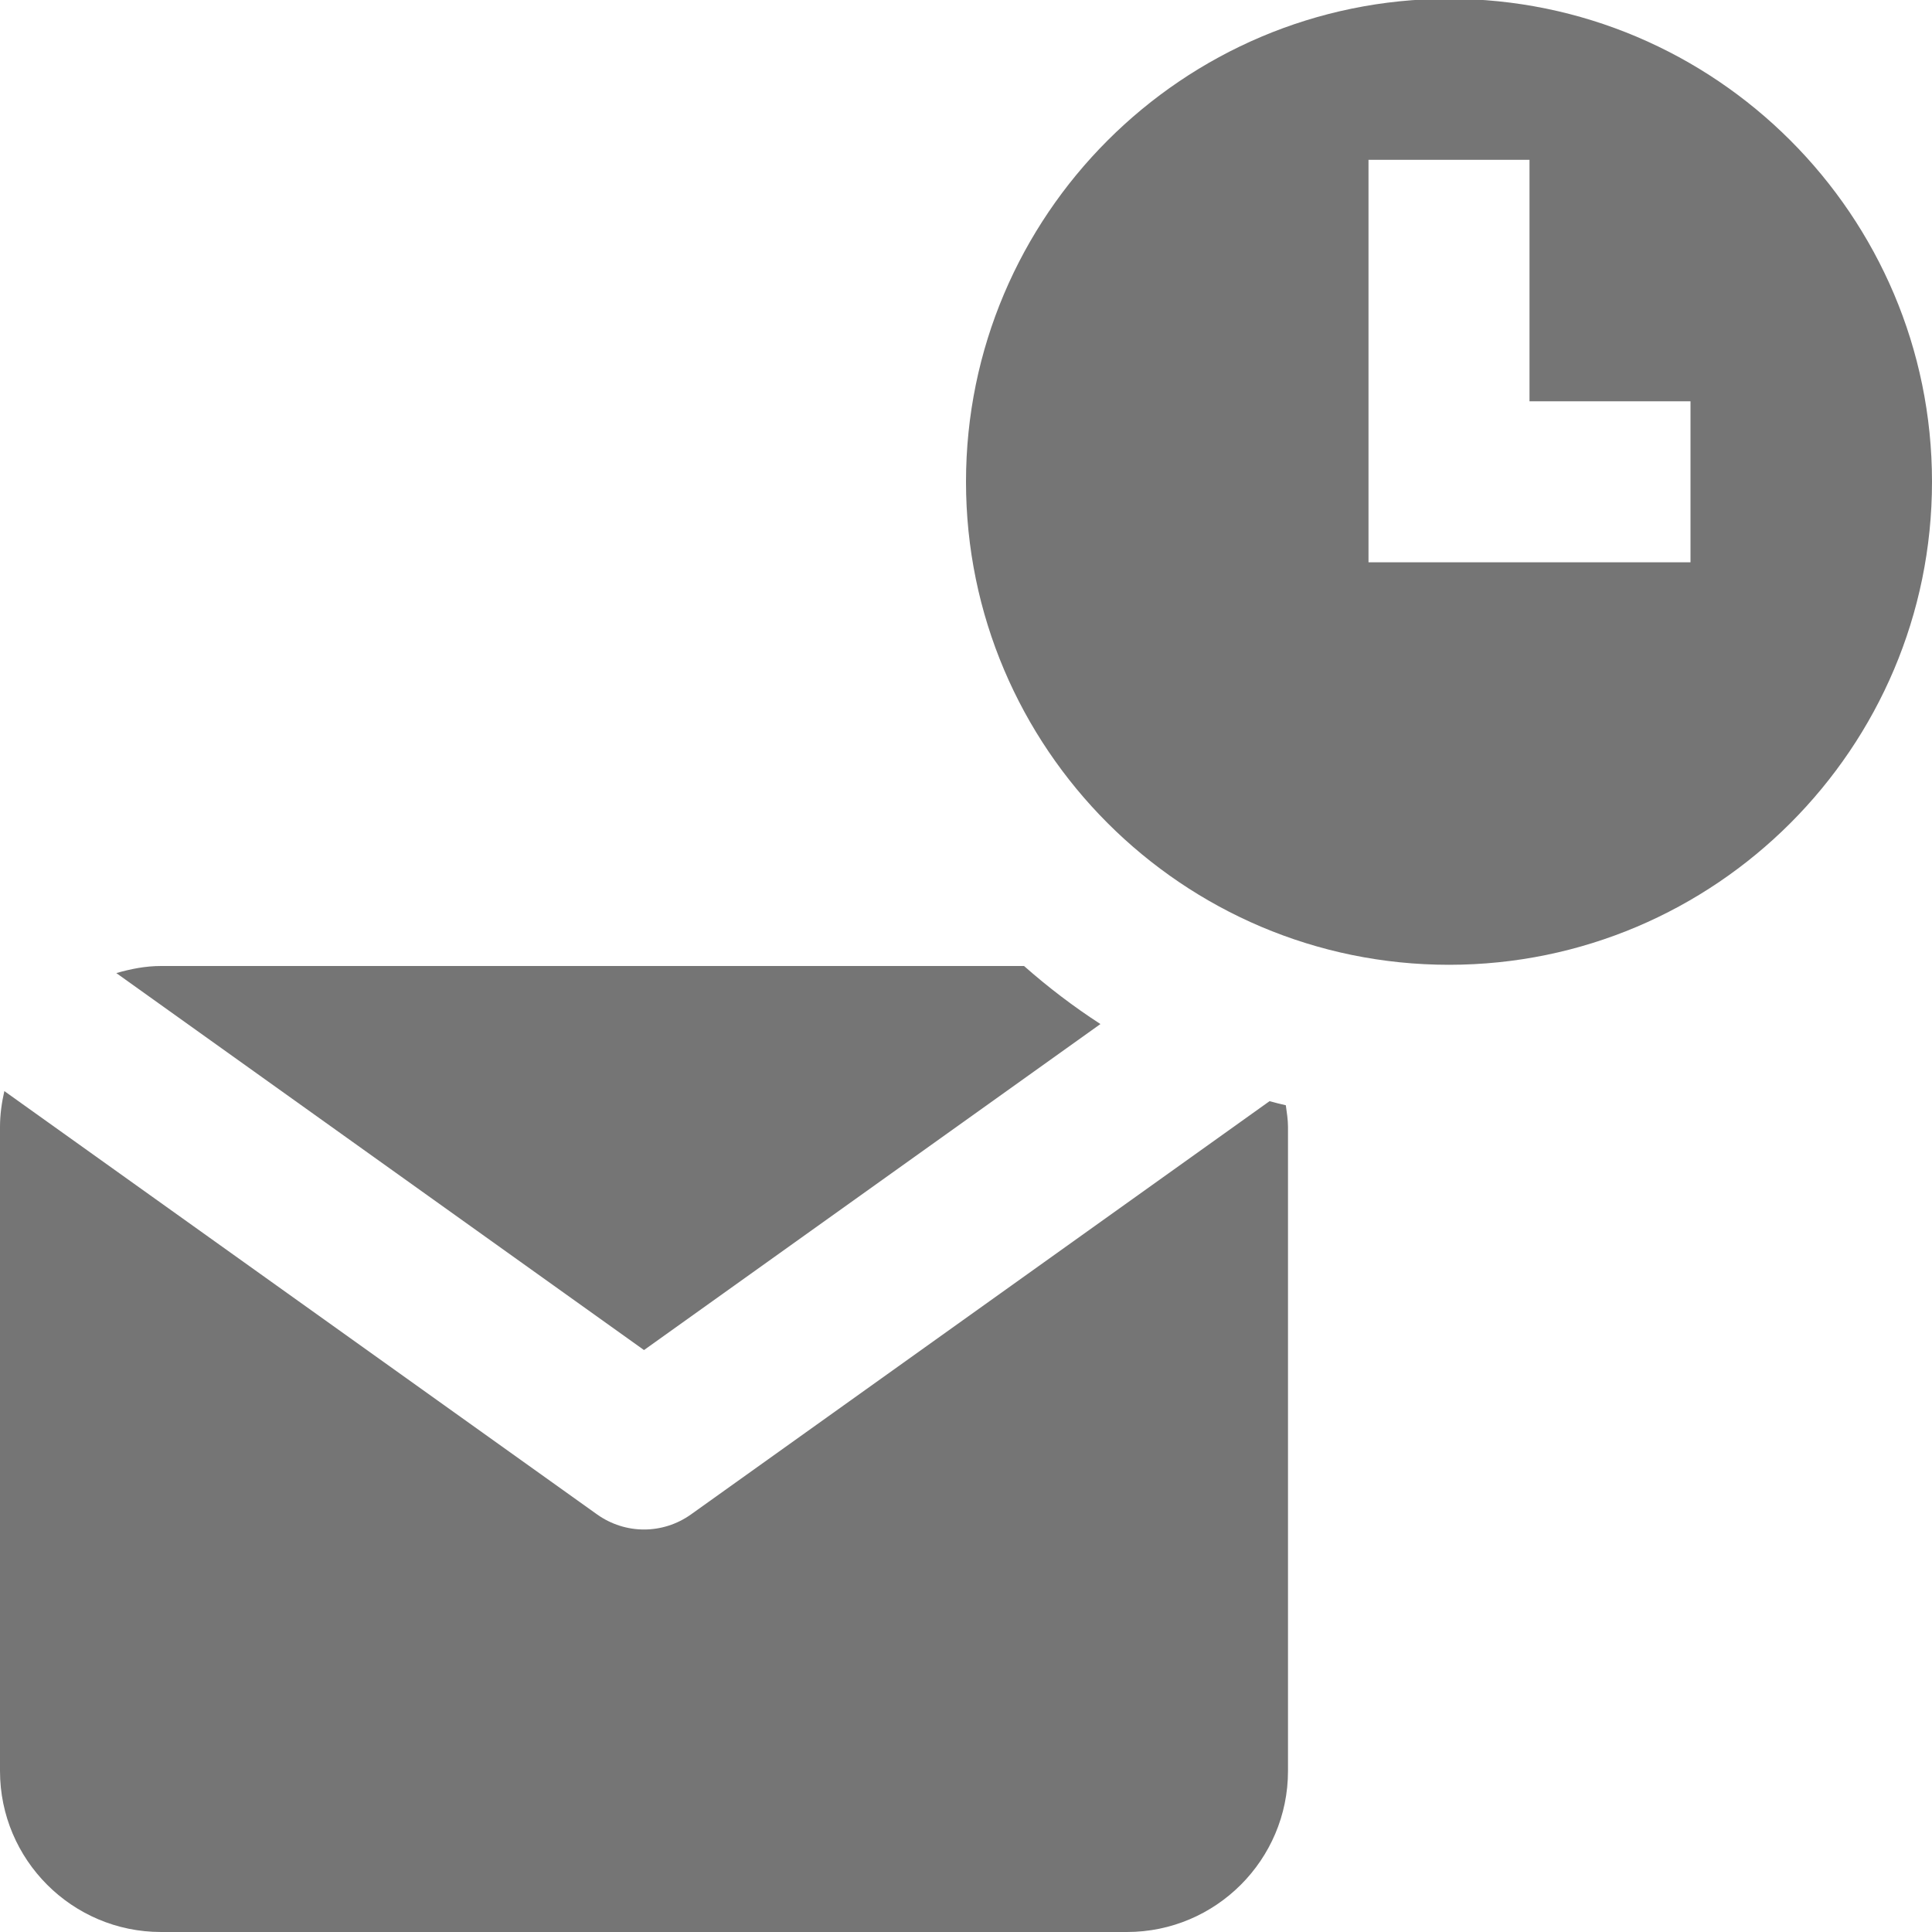 <?xml version="1.0" encoding="utf-8"?>
<!-- Generator: Adobe Illustrator 16.0.0, SVG Export Plug-In . SVG Version: 6.00 Build 0)  -->
<!DOCTYPE svg PUBLIC "-//W3C//DTD SVG 1.1//EN" "http://www.w3.org/Graphics/SVG/1.1/DTD/svg11.dtd">
<svg version="1.1" xmlns="http://www.w3.org/2000/svg" xmlns:xlink="http://www.w3.org/1999/xlink" x="0px" y="0px" width="24px"
	 height="24px" viewBox="0 0 24 24" enable-background="new 0 0 24 24" xml:space="preserve">
<g id="Frames-24px">
	<rect fill="none" width="24" height="24"/>
</g>
<g id="Solid">
	<g>
		<g>
			<path fill="#757575" d="M15.771,13.679l-7.189,5.135C8.407,18.938,8.204,19,8,19s-0.407-0.063-0.581-0.186l-7.365-5.26
				C0.021,13.698,0,13.847,0,14v8c0,1.103,0.897,2,2,2h12c1.103,0,2-0.897,2-2v-8c0-0.092-0.015-0.181-0.027-0.27
				C15.905,13.714,15.837,13.698,15.771,13.679z"/>
			<path fill="#757575" d="M8,16.771l5.67-4.05c-0.335-0.217-0.651-0.458-0.949-0.721H2c-0.194,0-0.378,0.037-0.555,0.088L8,16.771z
				"/>
		</g>
		<path fill="#757575" d="M18-0.015c-3.309,0-6,2.692-6,6c0,3.307,2.691,6,6,6s6-2.693,6-6C24,2.677,21.309-0.015,18-0.015z
			 M21,6.985h-4v-5h2v3h2V6.985z"/>
	</g>
</g>
</svg>
